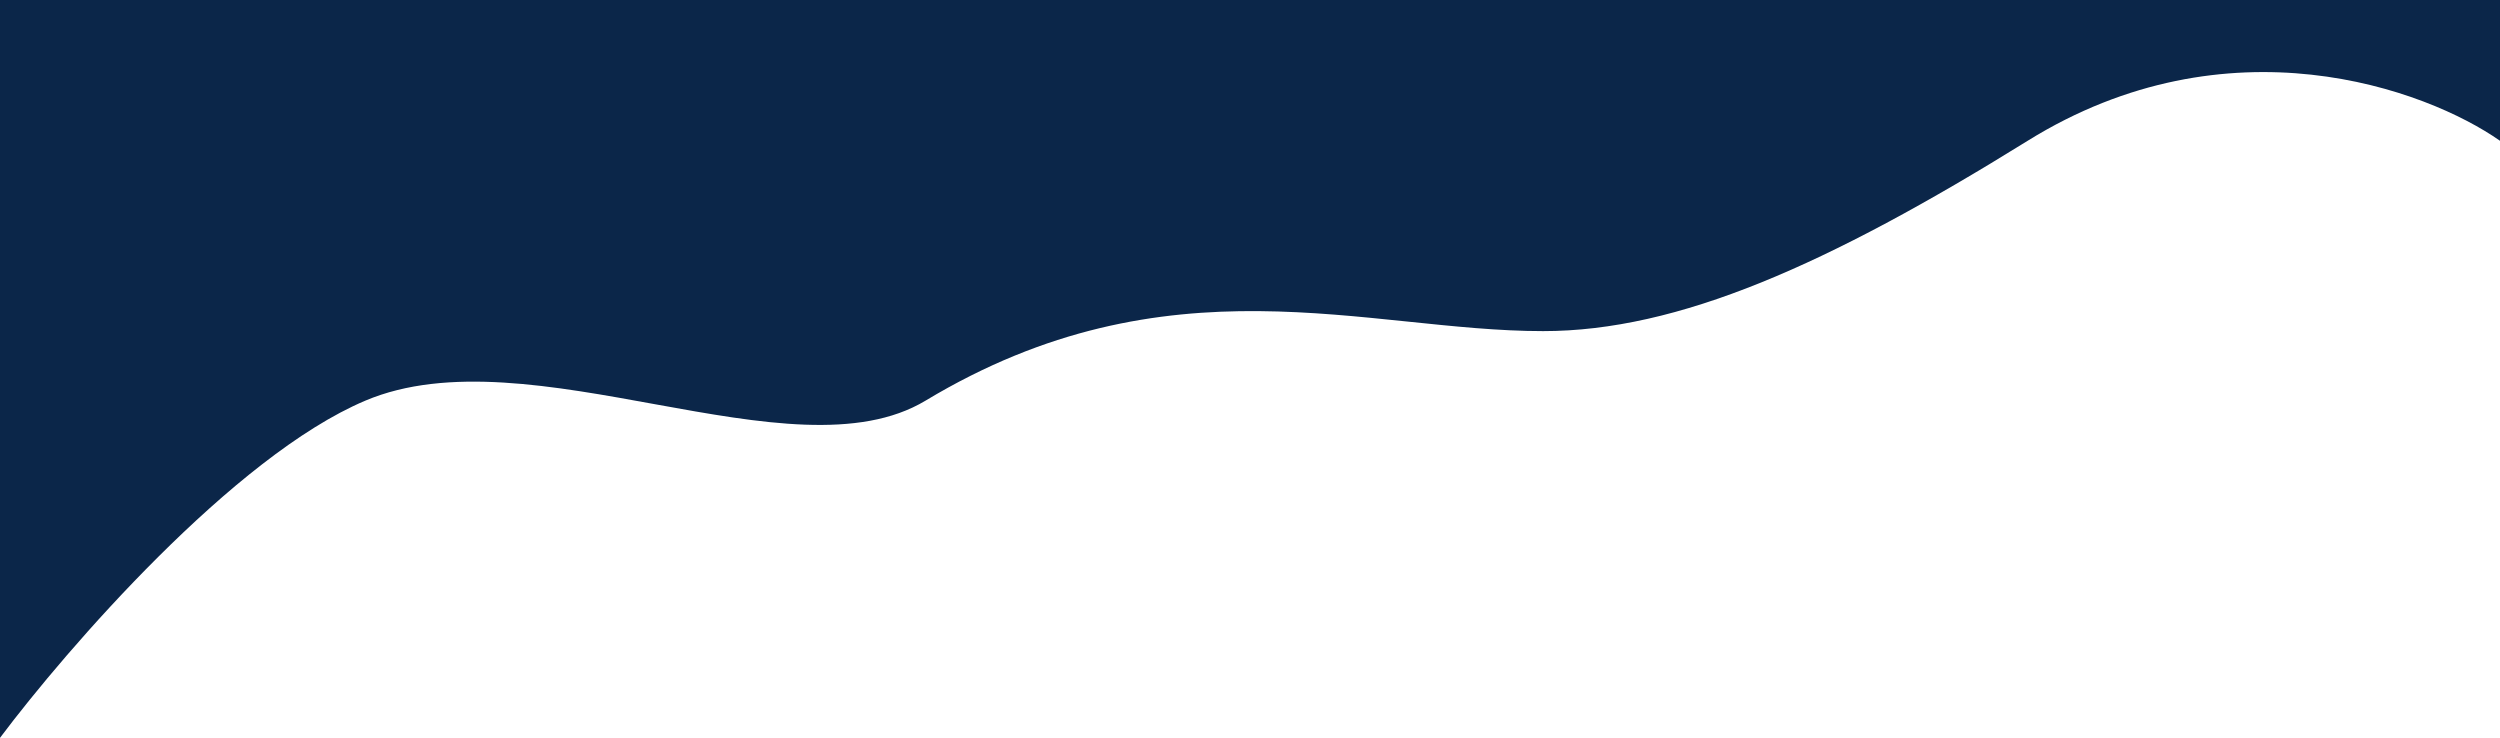 <svg width="1440" height="425" viewBox="0 0 1440 425" fill="none" xmlns="http://www.w3.org/2000/svg">
<path d="M1440 0H0V425C38.58 373.606 134.681 262.809 210.438 230.771C305.136 190.724 456.403 276.919 533.111 230.771C672.902 146.673 787.14 190.724 888.852 190.724C966.514 190.724 1052.49 152.78 1167.93 81.095C1283.37 9.411 1397.41 51.227 1440 81.095V0Z" fill="#0B2649"/>
</svg>
